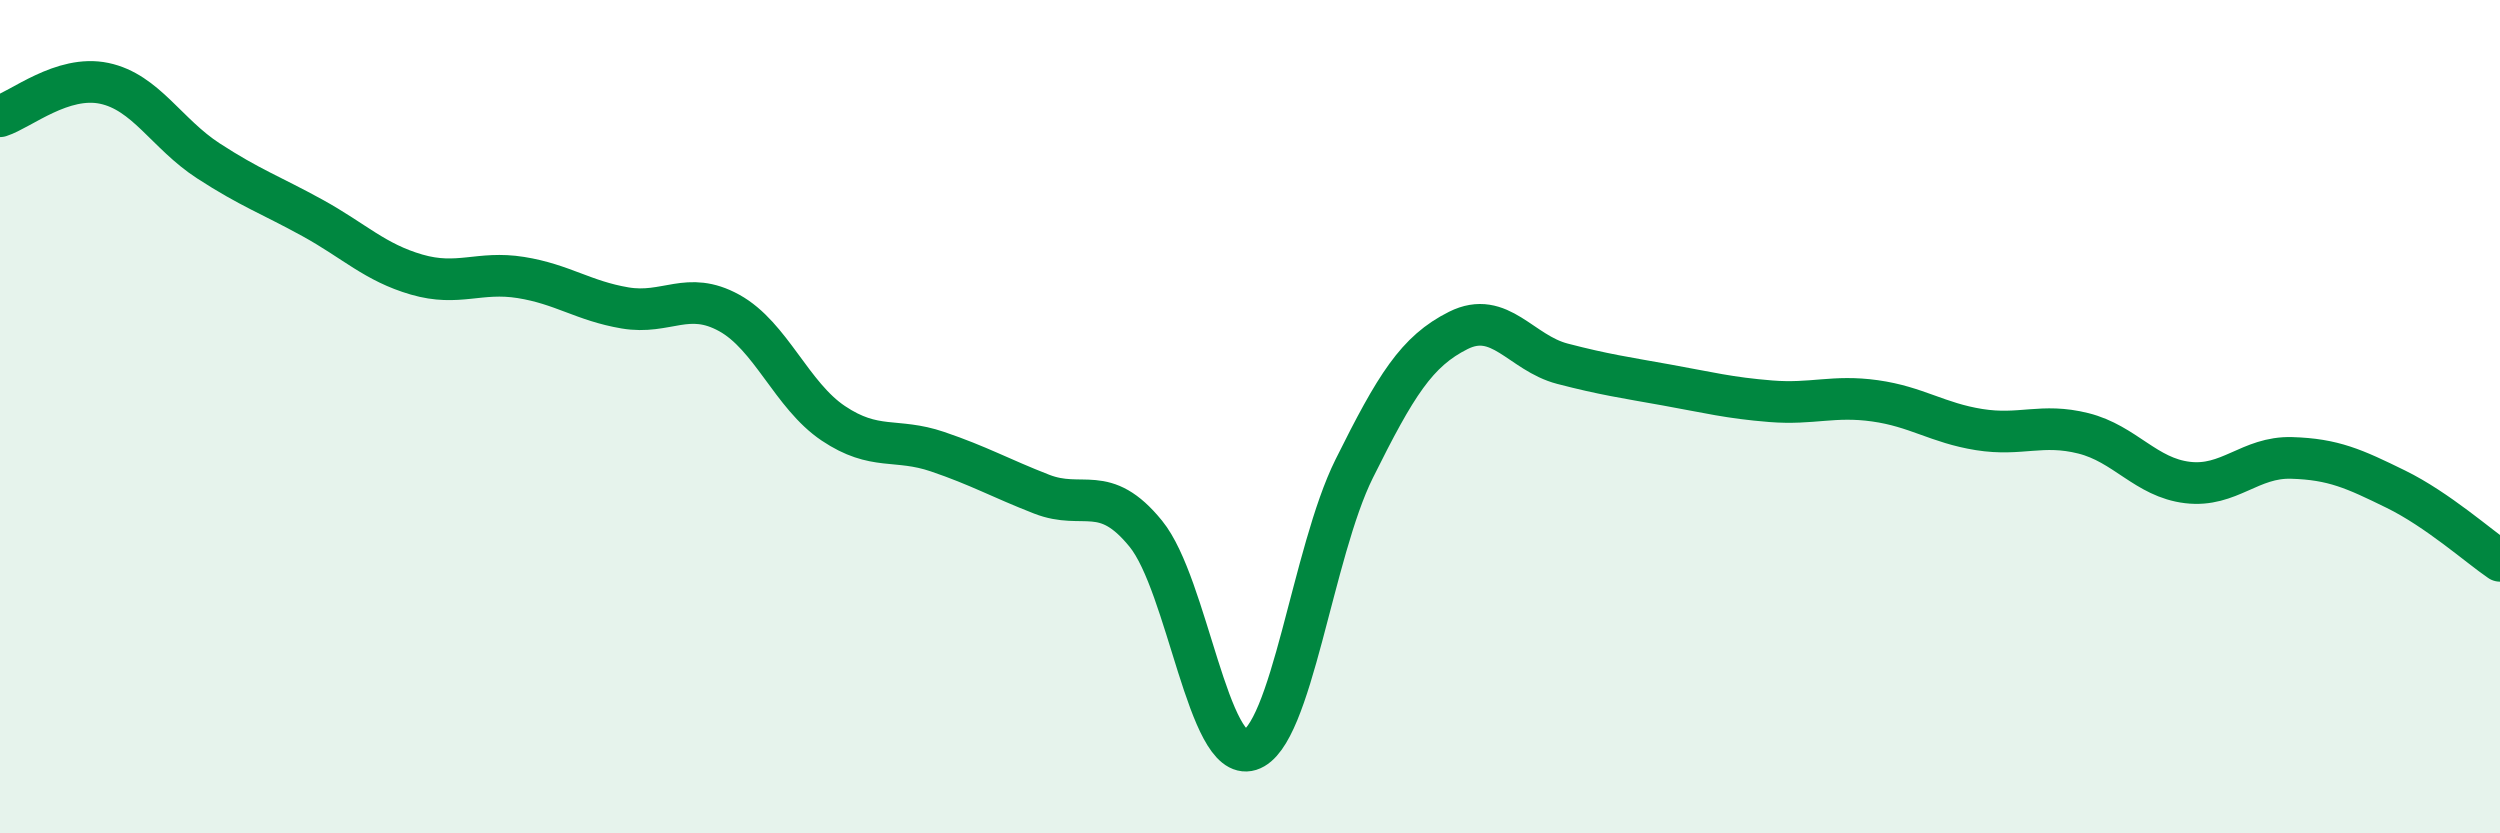 
    <svg width="60" height="20" viewBox="0 0 60 20" xmlns="http://www.w3.org/2000/svg">
      <path
        d="M 0,2.79 C 0.5,2.63 1.5,1.79 2.5,2 C 3.5,2.21 4,3.21 5,3.86 C 6,4.51 6.5,4.68 7.5,5.23 C 8.5,5.78 9,6.3 10,6.59 C 11,6.88 11.5,6.5 12.5,6.66 C 13.5,6.82 14,7.22 15,7.39 C 16,7.56 16.5,6.96 17.5,7.51 C 18.5,8.06 19,9.49 20,10.16 C 21,10.83 21.5,10.5 22.5,10.84 C 23.5,11.18 24,11.47 25,11.86 C 26,12.25 26.5,11.58 27.5,12.81 C 28.5,14.04 29,18.31 30,18 C 31,17.69 31.5,13.26 32.5,11.25 C 33.5,9.24 34,8.43 35,7.93 C 36,7.43 36.5,8.47 37.5,8.73 C 38.5,8.99 39,9.06 40,9.24 C 41,9.42 41.5,9.55 42.5,9.63 C 43.5,9.71 44,9.48 45,9.62 C 46,9.76 46.5,10.15 47.5,10.31 C 48.5,10.47 49,10.15 50,10.4 C 51,10.65 51.5,11.46 52.5,11.58 C 53.5,11.7 54,10.96 55,10.99 C 56,11.02 56.5,11.25 57.5,11.74 C 58.5,12.23 59.5,13.12 60,13.46L60 20L0 20Z"
        fill="#008740"
        opacity="0.1"
        stroke-linecap="round"
        stroke-linejoin="round"
      />
      <path
        d="M 0,2.79 C 0.5,2.63 1.5,1.79 2.5,2 C 3.5,2.21 4,3.21 5,3.86 C 6,4.51 6.5,4.68 7.5,5.23 C 8.5,5.78 9,6.3 10,6.59 C 11,6.88 11.5,6.5 12.5,6.66 C 13.5,6.82 14,7.22 15,7.39 C 16,7.56 16.5,6.96 17.5,7.51 C 18.5,8.06 19,9.49 20,10.16 C 21,10.83 21.5,10.5 22.5,10.84 C 23.5,11.18 24,11.47 25,11.86 C 26,12.25 26.5,11.58 27.5,12.81 C 28.5,14.04 29,18.31 30,18 C 31,17.69 31.5,13.26 32.5,11.25 C 33.5,9.24 34,8.43 35,7.93 C 36,7.43 36.5,8.47 37.5,8.73 C 38.5,8.99 39,9.06 40,9.24 C 41,9.42 41.5,9.55 42.5,9.63 C 43.5,9.71 44,9.48 45,9.62 C 46,9.76 46.5,10.15 47.5,10.31 C 48.5,10.47 49,10.15 50,10.4 C 51,10.65 51.5,11.46 52.5,11.58 C 53.5,11.7 54,10.96 55,10.99 C 56,11.02 56.5,11.25 57.5,11.74 C 58.5,12.23 59.5,13.12 60,13.46"
        stroke="#008740"
        stroke-width="1"
        fill="none"
        stroke-linecap="round"
        stroke-linejoin="round"
      />
    </svg>
  